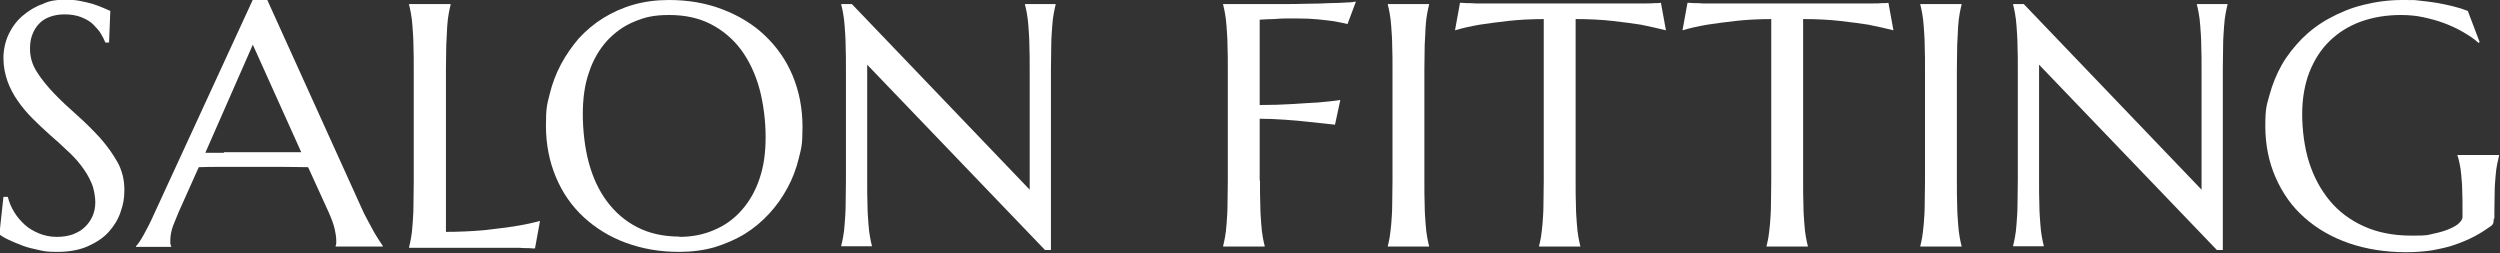 <?xml version="1.0" encoding="UTF-8"?>
<svg xmlns="http://www.w3.org/2000/svg" width="800" height="81" version="1.1" viewBox="0 0 800 81">
  <rect x="0" y="0" width="800" height="81" fill="#333333" stroke="none"/>
  <defs>
    <style>
      .cls-1 {
        fill: #fff;
      }
    </style>
  </defs>
  <!-- Generator: Adobe Illustrator 28.6.0, SVG Export Plug-In . SVG Version: 1.2.0 Build 709)  -->
  <g>
    <g id="_レイヤー_1" data-name="レイヤー_1">
      <g>
        <path class="cls-1" d="M34.9,13.6h-1.2c-.3-.8-.8-1.8-1.4-2.8-.6-1-1.5-2-2.5-3s-2.3-1.7-3.8-2.3c-1.5-.6-3.3-.9-5.3-.9s-3.4.3-4.8.8c-1.4.5-2.6,1.3-3.5,2.3s-1.6,2.1-2.1,3.5c-.5,1.3-.7,2.8-.7,4.4,0,2.6.7,5.1,2.2,7.4,1.5,2.4,3.4,4.7,5.6,7,2.2,2.3,4.7,4.6,7.3,6.9,2.6,2.3,5,4.7,7.3,7.2,2.2,2.5,4.1,5.1,5.6,7.8,1.5,2.7,2.2,5.7,2.2,8.8s-.4,4.7-1.2,7.1c-.8,2.4-2.1,4.5-3.8,6.4-1.7,1.9-4,3.4-6.7,4.6-2.7,1.2-6,1.8-9.7,1.8s-4.1-.2-6-.6c-1.9-.4-3.6-.8-5.2-1.4s-3-1.2-4.3-1.8c-1.3-.6-2.3-1.2-3.1-1.8l1.3-12h1.4c.4,1.7,1.1,3.3,2,4.8.9,1.5,2.1,2.9,3.4,4.1,1.3,1.2,2.9,2.1,4.6,2.8,1.7.7,3.6,1.1,5.7,1.1s3.6-.3,5.1-.8c1.5-.6,2.8-1.3,3.8-2.3,1.1-1,1.9-2.2,2.5-3.5.6-1.4.9-2.9.9-4.5s-.4-4.4-1.3-6.3c-.8-1.9-2-3.8-3.3-5.5s-2.9-3.4-4.7-5c-1.7-1.6-3.5-3.3-5.4-4.9-1.8-1.6-3.6-3.3-5.4-5.1-1.7-1.7-3.3-3.6-4.7-5.6-1.4-2-2.5-4.1-3.3-6.3-.8-2.3-1.3-4.7-1.3-7.4s.6-5.4,1.7-7.7c1.1-2.3,2.6-4.3,4.5-5.9,1.9-1.6,4-2.9,6.3-3.7C15.6.3,18-.1,20.5-.1s3.5.1,5.1.4c1.5.3,2.9.6,4.2,1,1.2.4,2.3.8,3.2,1.2.9.4,1.7.7,2.3,1l-.4,10.1Z"/>
        <path class="cls-1" d="M107.4,79v-.2c0-.2.1-.5.2-.8,0-.4,0-.7,0-1,0-1.1-.2-2.4-.5-3.7-.3-1.4-.9-3-1.8-5.1l-6.7-14.7c-2.1,0-4.8-.1-8.2-.1h-19.5c-2.7,0-5.1,0-7.3.1l-6.4,14.3c-.6,1.3-1.1,2.8-1.8,4.4-.6,1.6-.9,3.2-.9,4.8s0,.9.1,1.2c0,.3.1.5.2.6v.2h-11.3v-.2c.7-.7,1.5-1.9,2.5-3.7,1-1.8,2.1-3.9,3.3-6.6L81-.3h4.4l30,66.2c.7,1.6,1.4,3.1,2.2,4.5.8,1.5,1.5,2.8,2.1,3.9.7,1.2,1.3,2.1,1.8,2.9.5.8.9,1.3,1,1.5v.2h-15.1ZM71.6,48.7c2.1,0,4.3,0,6.6,0,2.2,0,4.4,0,6.6,0,2.2,0,4.2,0,6.2,0,2,0,3.8,0,5.4,0l-15.5-34.4-15.2,34.6h6Z"/>
        <path class="cls-1" d="M142.5,74.2c4.3,0,8.3-.2,12-.5,3.6-.4,6.8-.8,9.6-1.2,3.2-.5,6.1-1.1,8.7-1.8l-1.6,8.8c-.4,0-1.1,0-2-.1-.9,0-1.9,0-3-.1-1.1,0-2.2,0-3.4,0-1.2,0-2.3,0-3.4,0-1.1,0-2,0-2.8,0-.8,0-1.4,0-1.8,0h-23.9v-.2c.2-.8.4-1.7.6-2.8.2-1.1.4-2.5.5-4.2.1-1.7.3-3.6.3-5.9,0-2.3.1-5,.1-8V22.5c0-3.1,0-5.7-.1-8,0-2.3-.2-4.3-.3-6-.1-1.7-.3-3.1-.5-4.2-.2-1.1-.4-2.1-.6-2.8v-.2h13.3v.2c-.2.8-.4,1.7-.6,2.8-.2,1.1-.4,2.5-.5,4.2-.1,1.7-.2,3.7-.3,6,0,2.3-.1,5-.1,8v51.7Z"/>
        <path class="cls-1" d="M214.1,0C220.3,0,226,1,231.2,3c5.2,2,9.7,4.7,13.5,8.3,3.8,3.6,6.8,7.8,8.9,12.8,2.1,5,3.2,10.5,3.2,16.5s-.4,6.8-1.2,10.1c-.8,3.3-2,6.5-3.6,9.4-1.6,3-3.5,5.7-5.8,8.2-2.3,2.5-4.9,4.7-7.8,6.5-2.9,1.8-6.2,3.2-9.7,4.3-3.5,1-7.3,1.5-11.4,1.5-6.2,0-11.8-1-17-2.9-5.2-1.9-9.7-4.7-13.5-8.2-3.8-3.5-6.8-7.8-8.9-12.8-2.1-5-3.2-10.5-3.2-16.5s.4-6.8,1.2-10.1c.8-3.3,2-6.5,3.6-9.5,1.6-3,3.5-5.7,5.7-8.3,2.3-2.5,4.9-4.7,7.8-6.5,2.9-1.8,6.2-3.3,9.7-4.3C206.2.5,210,0,214.1,0ZM217.3,75.8c4.1,0,7.8-.7,11.2-2.2,3.4-1.4,6.3-3.5,8.8-6.3,2.4-2.7,4.4-6.1,5.7-10,1.4-4,2-8.4,2-13.5s-.7-10.7-2-15.5c-1.3-4.7-3.3-8.9-5.8-12.3-2.6-3.5-5.8-6.2-9.6-8.2-3.8-2-8.3-3-13.4-3s-7.8.7-11.2,2.1c-3.4,1.4-6.3,3.5-8.8,6.2-2.4,2.7-4.4,6-5.7,10-1.4,3.9-2,8.4-2,13.4s.6,10.7,1.9,15.5c1.3,4.8,3.2,8.9,5.8,12.4,2.6,3.5,5.8,6.3,9.7,8.3s8.4,3,13.5,3Z"/>
        <path class="cls-1" d="M272.6,1.3l56.9,59.4V22.5c0-3.1,0-5.7-.1-8,0-2.3-.2-4.3-.3-6-.1-1.7-.3-3.1-.5-4.2-.2-1.1-.4-2.1-.6-2.8v-.2h9.8v.2c-.2.8-.4,1.7-.6,2.8-.2,1.1-.4,2.5-.5,4.2-.1,1.7-.3,3.7-.3,6,0,2.3-.1,5-.1,8v57.5h-1.9l-56.9-59.3v37c0,3.1,0,5.7.1,8,0,2.3.2,4.3.3,5.9.1,1.7.3,3.1.5,4.2.2,1.1.4,2.1.6,2.8v.2h-9.8v-.2c.2-.8.4-1.7.6-2.8.2-1.1.4-2.5.5-4.2.1-1.7.3-3.6.3-5.9,0-2.3.1-5,.1-8V22.5c0-3.1,0-5.7-.1-8,0-2.3-.2-4.3-.3-6-.1-1.7-.3-3.1-.5-4.2-.2-1.1-.4-2.1-.6-2.8v-.2h3.5Z"/>
        <path class="cls-1" d="M403.2,57.8c0,3.1,0,5.7.1,8,0,2.3.2,4.3.3,5.9.1,1.7.3,3.1.5,4.2.2,1.1.4,2.1.6,2.8v.2h-13.3v-.2c.2-.8.4-1.7.6-2.8.2-1.1.4-2.5.5-4.2.1-1.7.3-3.6.3-5.9,0-2.3.1-5,.1-8V22.5c0-3.1,0-5.7-.1-8,0-2.3-.2-4.3-.3-6-.1-1.7-.3-3.1-.5-4.2-.2-1.1-.4-2.1-.6-2.8v-.2c3.1,0,6.1,0,9.3,0,3.1,0,6.2,0,9.1,0,2.9,0,5.7,0,8.4-.1,2.7,0,5-.1,7.2-.2,2.1,0,3.9-.1,5.4-.2,1.5,0,2.5-.2,3.1-.3l-2.7,7.2c-1.2-.3-2.6-.6-4.3-.9-1.4-.2-3.1-.4-5.1-.6-2-.2-4.3-.3-6.9-.3s-2,0-3.3,0-2.6.1-3.9.2c-1.5,0-3,.1-4.6.2v27.3c3.8,0,7.3-.1,10.4-.3,3.2-.2,5.9-.4,8.2-.5,2.7-.2,5-.5,7.2-.8l-1.7,7.9c-2.8-.3-5.6-.6-8.4-.9-2.4-.3-5-.5-7.8-.7-2.8-.2-5.4-.3-7.9-.3v19.8Z"/>
        <path class="cls-1" d="M444.1,78.7c.2-.8.4-1.7.6-2.8.2-1.1.3-2.5.5-4.2.1-1.7.3-3.6.3-5.9,0-2.3.1-5,.1-8V22.5c0-3.1,0-5.7-.1-8,0-2.3-.2-4.3-.3-6-.1-1.7-.3-3.1-.5-4.2-.2-1.1-.4-2.1-.6-2.8v-.2h13.2v.2c-.2.8-.4,1.7-.6,2.8-.2,1.1-.4,2.5-.5,4.2-.1,1.7-.2,3.7-.3,6,0,2.3-.1,5-.1,8v35.3c0,3.1,0,5.7.1,8,0,2.3.2,4.3.3,5.9.1,1.7.3,3.1.5,4.2.2,1.1.4,2.1.6,2.8v.2h-13.2v-.2Z"/>
        <path class="cls-1" d="M494.4,6.1c-4.3,0-8.3.2-11.8.6-3.5.4-6.5.8-9.1,1.2-2.9.5-5.6,1.1-7.9,1.8l1.6-8.8c.4,0,1.1,0,2,.1.9,0,1.9,0,3,.1,1.1,0,2.2,0,3.4,0,1.2,0,2.3,0,3.4,0,1.1,0,2,0,2.8,0,.8,0,1.4,0,1.8,0h31.5c.4,0,1,0,1.8,0,.8,0,1.8,0,2.8,0,1.1,0,2.2,0,3.4,0,1.2,0,2.3,0,3.4,0,1.1,0,2.1,0,3-.1.9,0,1.5,0,2-.1l1.6,8.8c-2.4-.6-5-1.2-8-1.8-2.5-.4-5.6-.8-9.1-1.2-3.5-.4-7.4-.6-11.8-.6v51.7c0,3.1,0,5.7.1,8,0,2.3.2,4.3.3,5.9.1,1.7.3,3.1.5,4.2.2,1.1.4,2.1.6,2.8v.2h-13.2v-.2c.2-.8.4-1.7.6-2.8.2-1.1.3-2.5.5-4.2.1-1.7.3-3.6.3-5.9,0-2.3.1-5,.1-8V6.1Z"/>
        <path class="cls-1" d="M567.2,6.1c-4.3,0-8.3.2-11.8.6-3.5.4-6.5.8-9.1,1.2-2.9.5-5.6,1.1-7.9,1.8l1.6-8.8c.4,0,1.1,0,2,.1.9,0,1.9,0,3,.1,1.1,0,2.2,0,3.4,0,1.2,0,2.3,0,3.4,0,1.1,0,2,0,2.8,0,.8,0,1.4,0,1.8,0h31.5c.4,0,1,0,1.8,0,.8,0,1.8,0,2.8,0,1.1,0,2.2,0,3.4,0,1.2,0,2.3,0,3.4,0,1.1,0,2.1,0,3-.1.9,0,1.5,0,2-.1l1.6,8.8c-2.4-.6-5-1.2-8-1.8-2.5-.4-5.6-.8-9.1-1.2-3.5-.4-7.4-.6-11.8-.6v51.7c0,3.1,0,5.7.1,8,0,2.3.2,4.3.3,5.9.1,1.7.3,3.1.5,4.2.2,1.1.4,2.1.6,2.8v.2h-13.2v-.2c.2-.8.4-1.7.6-2.8.2-1.1.3-2.5.5-4.2.1-1.7.3-3.6.3-5.9,0-2.3.1-5,.1-8V6.1Z"/>
        <path class="cls-1" d="M614.5,78.7c.2-.8.4-1.7.6-2.8.2-1.1.3-2.5.5-4.2.1-1.7.3-3.6.3-5.9,0-2.3.1-5,.1-8V22.5c0-3.1,0-5.7-.1-8,0-2.3-.2-4.3-.3-6-.1-1.7-.3-3.1-.5-4.2-.2-1.1-.4-2.1-.6-2.8v-.2h13.2v.2c-.2.8-.4,1.7-.6,2.8-.2,1.1-.4,2.5-.5,4.2-.1,1.7-.2,3.7-.3,6,0,2.3-.1,5-.1,8v35.3c0,3.1,0,5.7.1,8,0,2.3.2,4.3.3,5.9.1,1.7.3,3.1.5,4.2.2,1.1.4,2.1.6,2.8v.2h-13.2v-.2Z"/>
        <path class="cls-1" d="M647.6,1.3l56.9,59.4V22.5c0-3.1,0-5.7-.1-8,0-2.3-.2-4.3-.3-6-.1-1.7-.3-3.1-.5-4.2-.2-1.1-.4-2.1-.6-2.8v-.2h9.8v.2c-.2.8-.4,1.7-.6,2.8-.2,1.1-.4,2.5-.5,4.2-.1,1.7-.3,3.7-.3,6,0,2.3-.1,5-.1,8v57.5h-1.9l-56.9-59.3v37c0,3.1,0,5.7.1,8,0,2.3.2,4.3.3,5.9.1,1.7.3,3.1.5,4.2.2,1.1.4,2.1.6,2.8v.2h-9.8v-.2c.2-.8.4-1.7.6-2.8.2-1.1.4-2.5.5-4.2.1-1.7.3-3.6.3-5.9,0-2.3.1-5,.1-8V22.5c0-3.1,0-5.7-.1-8,0-2.3-.2-4.3-.3-6-.1-1.7-.3-3.1-.5-4.2-.2-1.1-.4-2.1-.6-2.8v-.2h3.5Z"/>
        <path class="cls-1" d="M798,69.9c0,.4,0,.8-.1,1.2,0,.4-.3.8-.6,1.1-1.7,1.2-3.5,2.4-5.4,3.4s-4,1.9-6.3,2.7c-2.2.8-4.7,1.3-7.3,1.8-2.6.4-5.4.6-8.4.6-6.7,0-12.8-1-18.3-2.9s-10.3-4.7-14.2-8.2c-4-3.5-7-7.8-9.2-12.8-2.2-5-3.3-10.5-3.3-16.5s.5-6.8,1.4-10.1c.9-3.3,2.2-6.5,3.9-9.5,1.7-3,3.9-5.7,6.4-8.3,2.5-2.5,5.4-4.7,8.7-6.5s6.8-3.3,10.8-4.3S764.2,0,768.8,0s3.6,0,5.4.2c1.8.2,3.7.4,5.5.7,1.8.3,3.5.7,5.2,1.1,1.7.4,3.3.9,4.8,1.5l3.8,10-.4.2c-1.4-1.3-3.1-2.4-5-3.5s-3.9-2-6-2.8c-2.1-.8-4.4-1.4-6.7-1.9-2.3-.5-4.7-.7-7.1-.7-4.6,0-8.9.7-12.8,2.1-3.9,1.4-7.2,3.5-10,6.2-2.8,2.7-4.9,6-6.5,10-1.5,3.9-2.3,8.4-2.3,13.4s.7,10.7,2.2,15.4c1.5,4.7,3.7,8.8,6.6,12.3,2.9,3.5,6.5,6.2,10.9,8.2,4.4,2,9.5,3,15.3,3s4.9-.2,6.9-.6c2-.4,3.7-.9,5.1-1.5,1.4-.6,2.5-1.2,3.2-1.9.7-.7,1.1-1.3,1.1-1.9v-2.1c0-2.5,0-4.7-.1-6.6,0-1.8-.2-3.4-.3-4.8-.1-1.4-.3-2.5-.5-3.5-.2-1-.4-1.9-.7-2.7v-.2h13.3v.2c-.2.8-.4,1.7-.6,2.7-.2,1-.4,2.2-.5,3.7-.1,1.4-.3,3.1-.3,5,0,1.9-.1,4.1-.1,6.6v2.2Z"/>
      </g>
    </g>
  </g>
</svg>